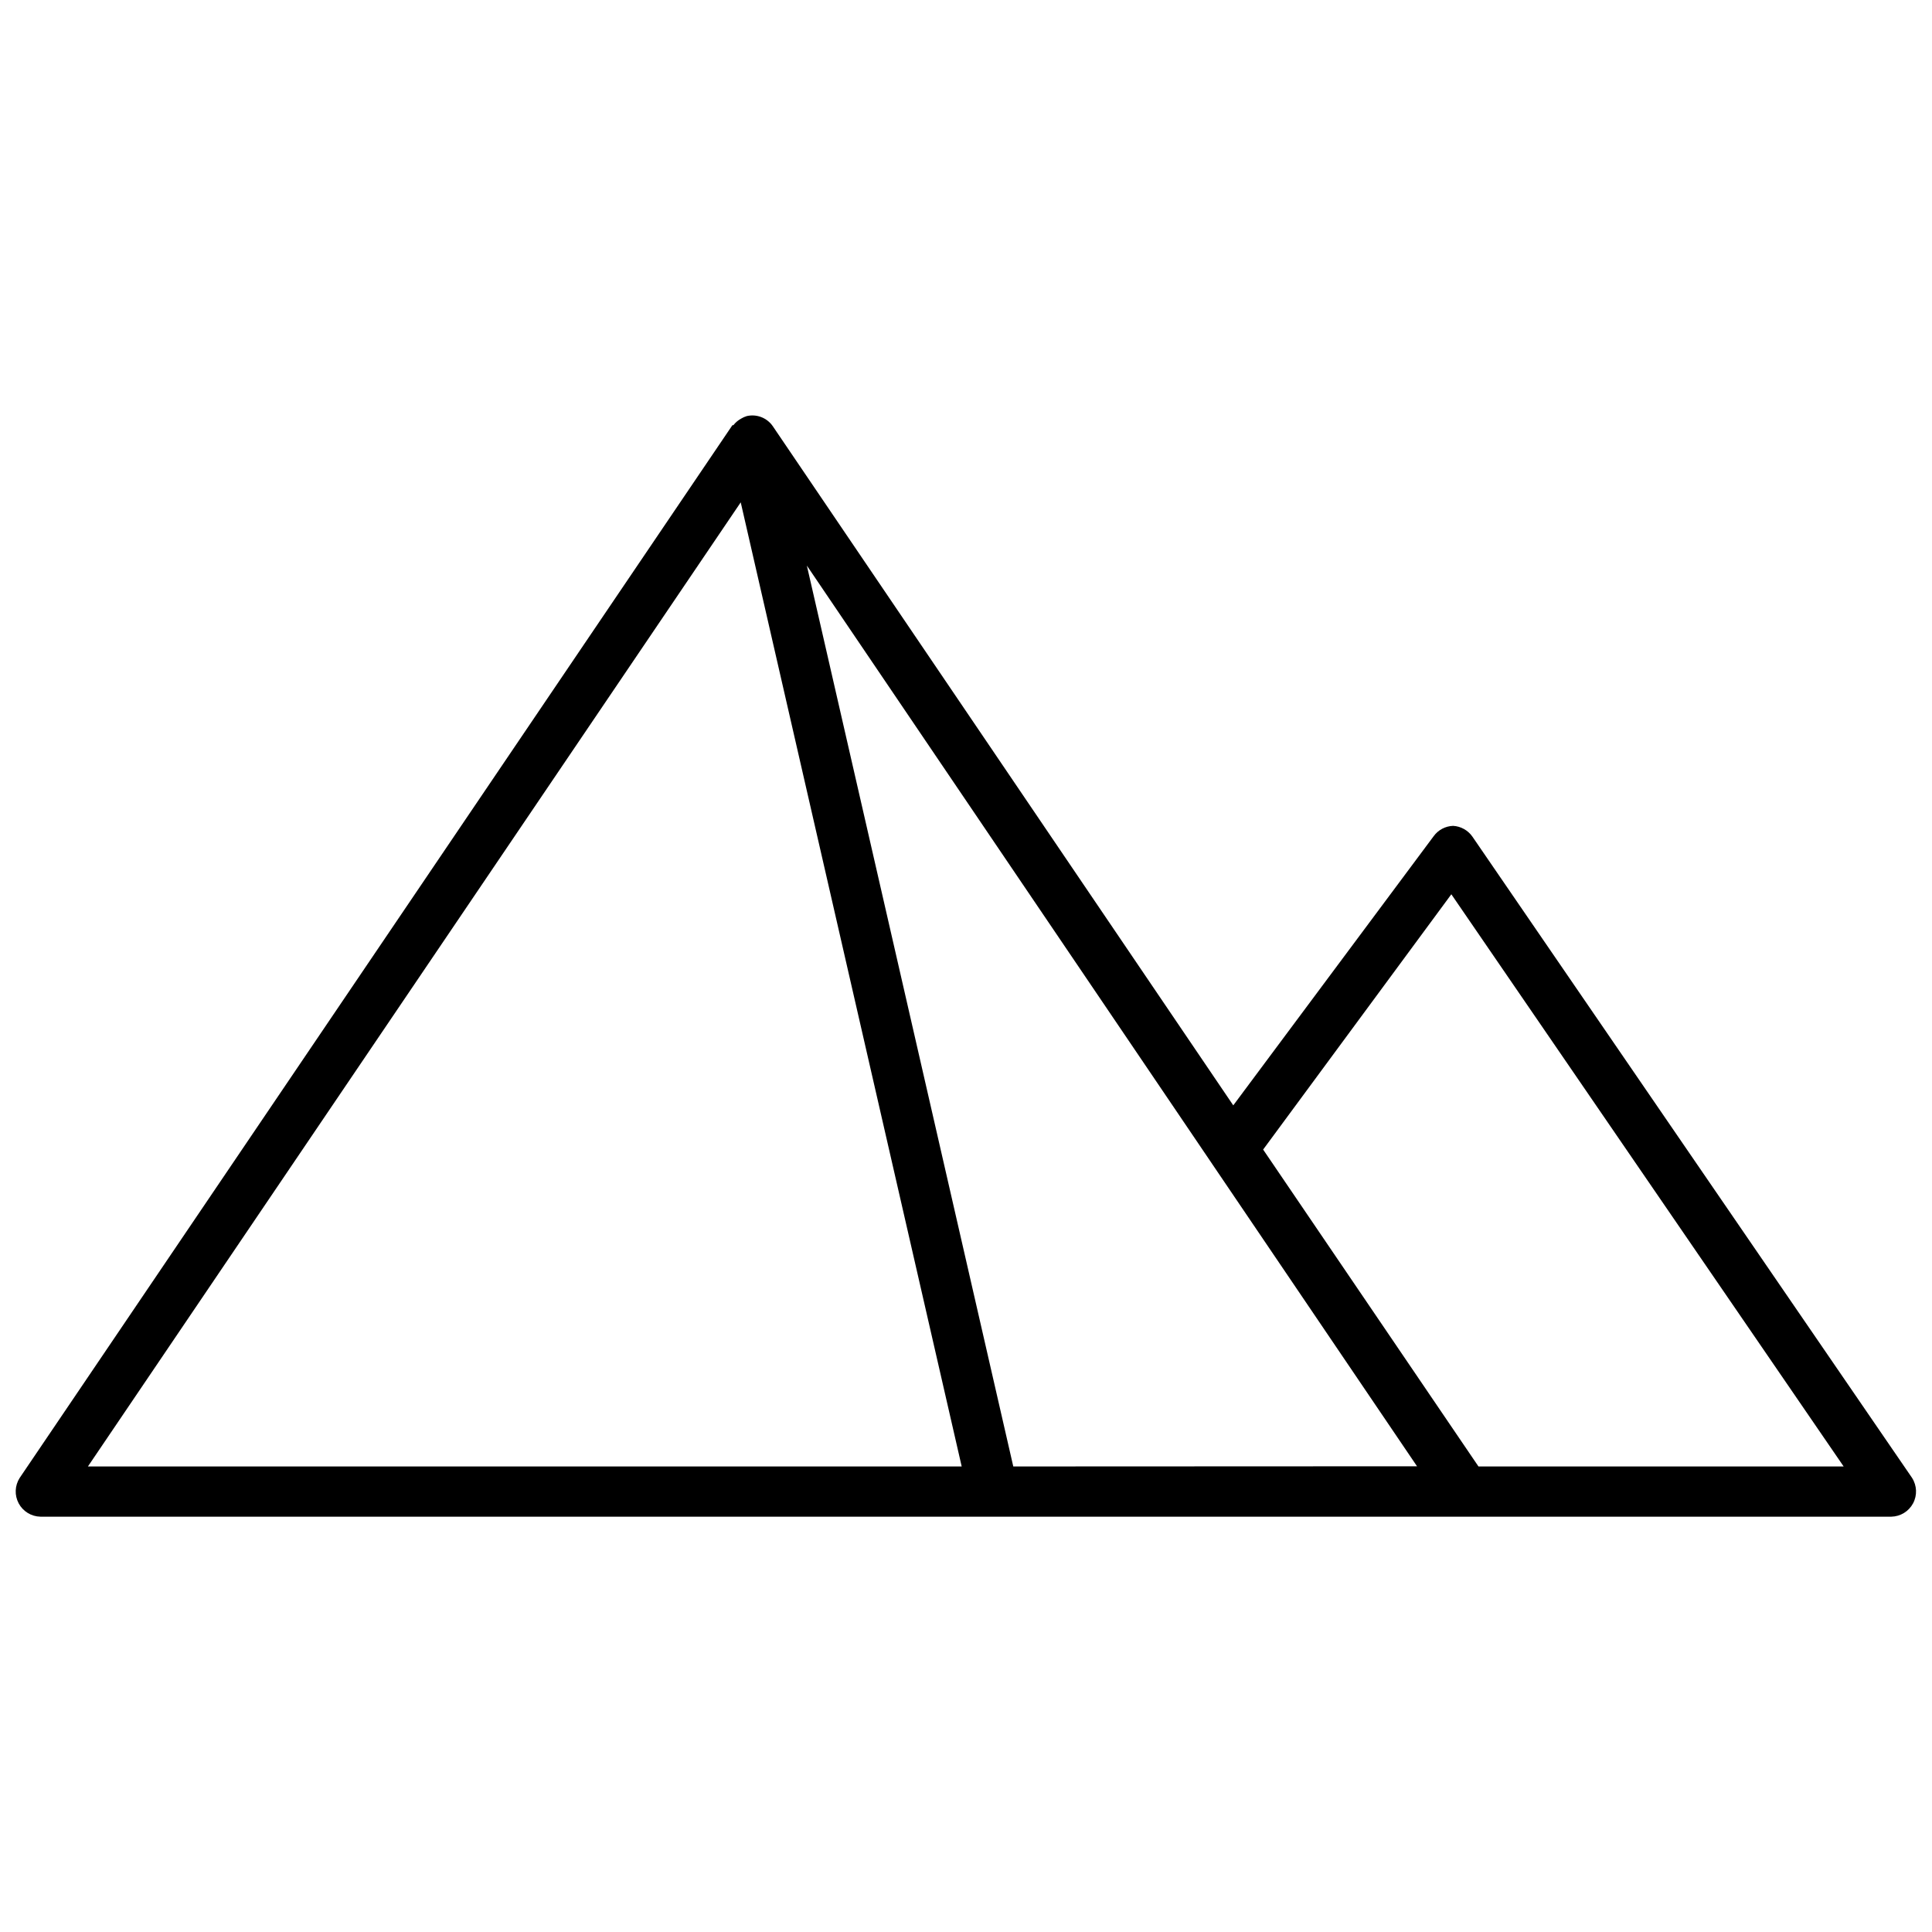 <?xml version="1.0" encoding="UTF-8"?>
<!-- Uploaded to: SVG Repo, www.svgrepo.com, Generator: SVG Repo Mixer Tools -->
<svg width="800px" height="800px" version="1.1" viewBox="144 144 512 512" xmlns="http://www.w3.org/2000/svg">
 <defs>
  <clipPath id="a">
   <path d="m148.09 254h503.81v292h-503.81z"/>
  </clipPath>
 </defs>
 <g clip-path="url(#a)">
  <path d="m650.72 535.66-116.5-169.92c-1.176-1.703-3.074-2.766-5.137-2.879-2.043 0.07-3.938 1.074-5.137 2.723l-53.117 71.348-122-179.94c-1.523-2.254-4.281-3.34-6.934-2.723-0.523 0.16-1.023 0.383-1.488 0.668-0.801 0.434-1.5 1.027-2.055 1.746h-0.258l-188.88 278.98c-1.301 2.035-1.402 4.617-0.262 6.746 1.141 2.129 3.344 3.481 5.758 3.527h490.51c2.414-0.047 4.617-1.398 5.758-3.527s1.039-4.711-0.262-6.746zm-483.42-3.031 173-255.5 58.559 255.5zm245.23 0-54.707-238.75 107.1 158.11 0.309 0.461 54.297 80.133zm123.28 0-57.066-83.984 49.875-67.652 103.97 151.64z"/>
 </g>
</svg>